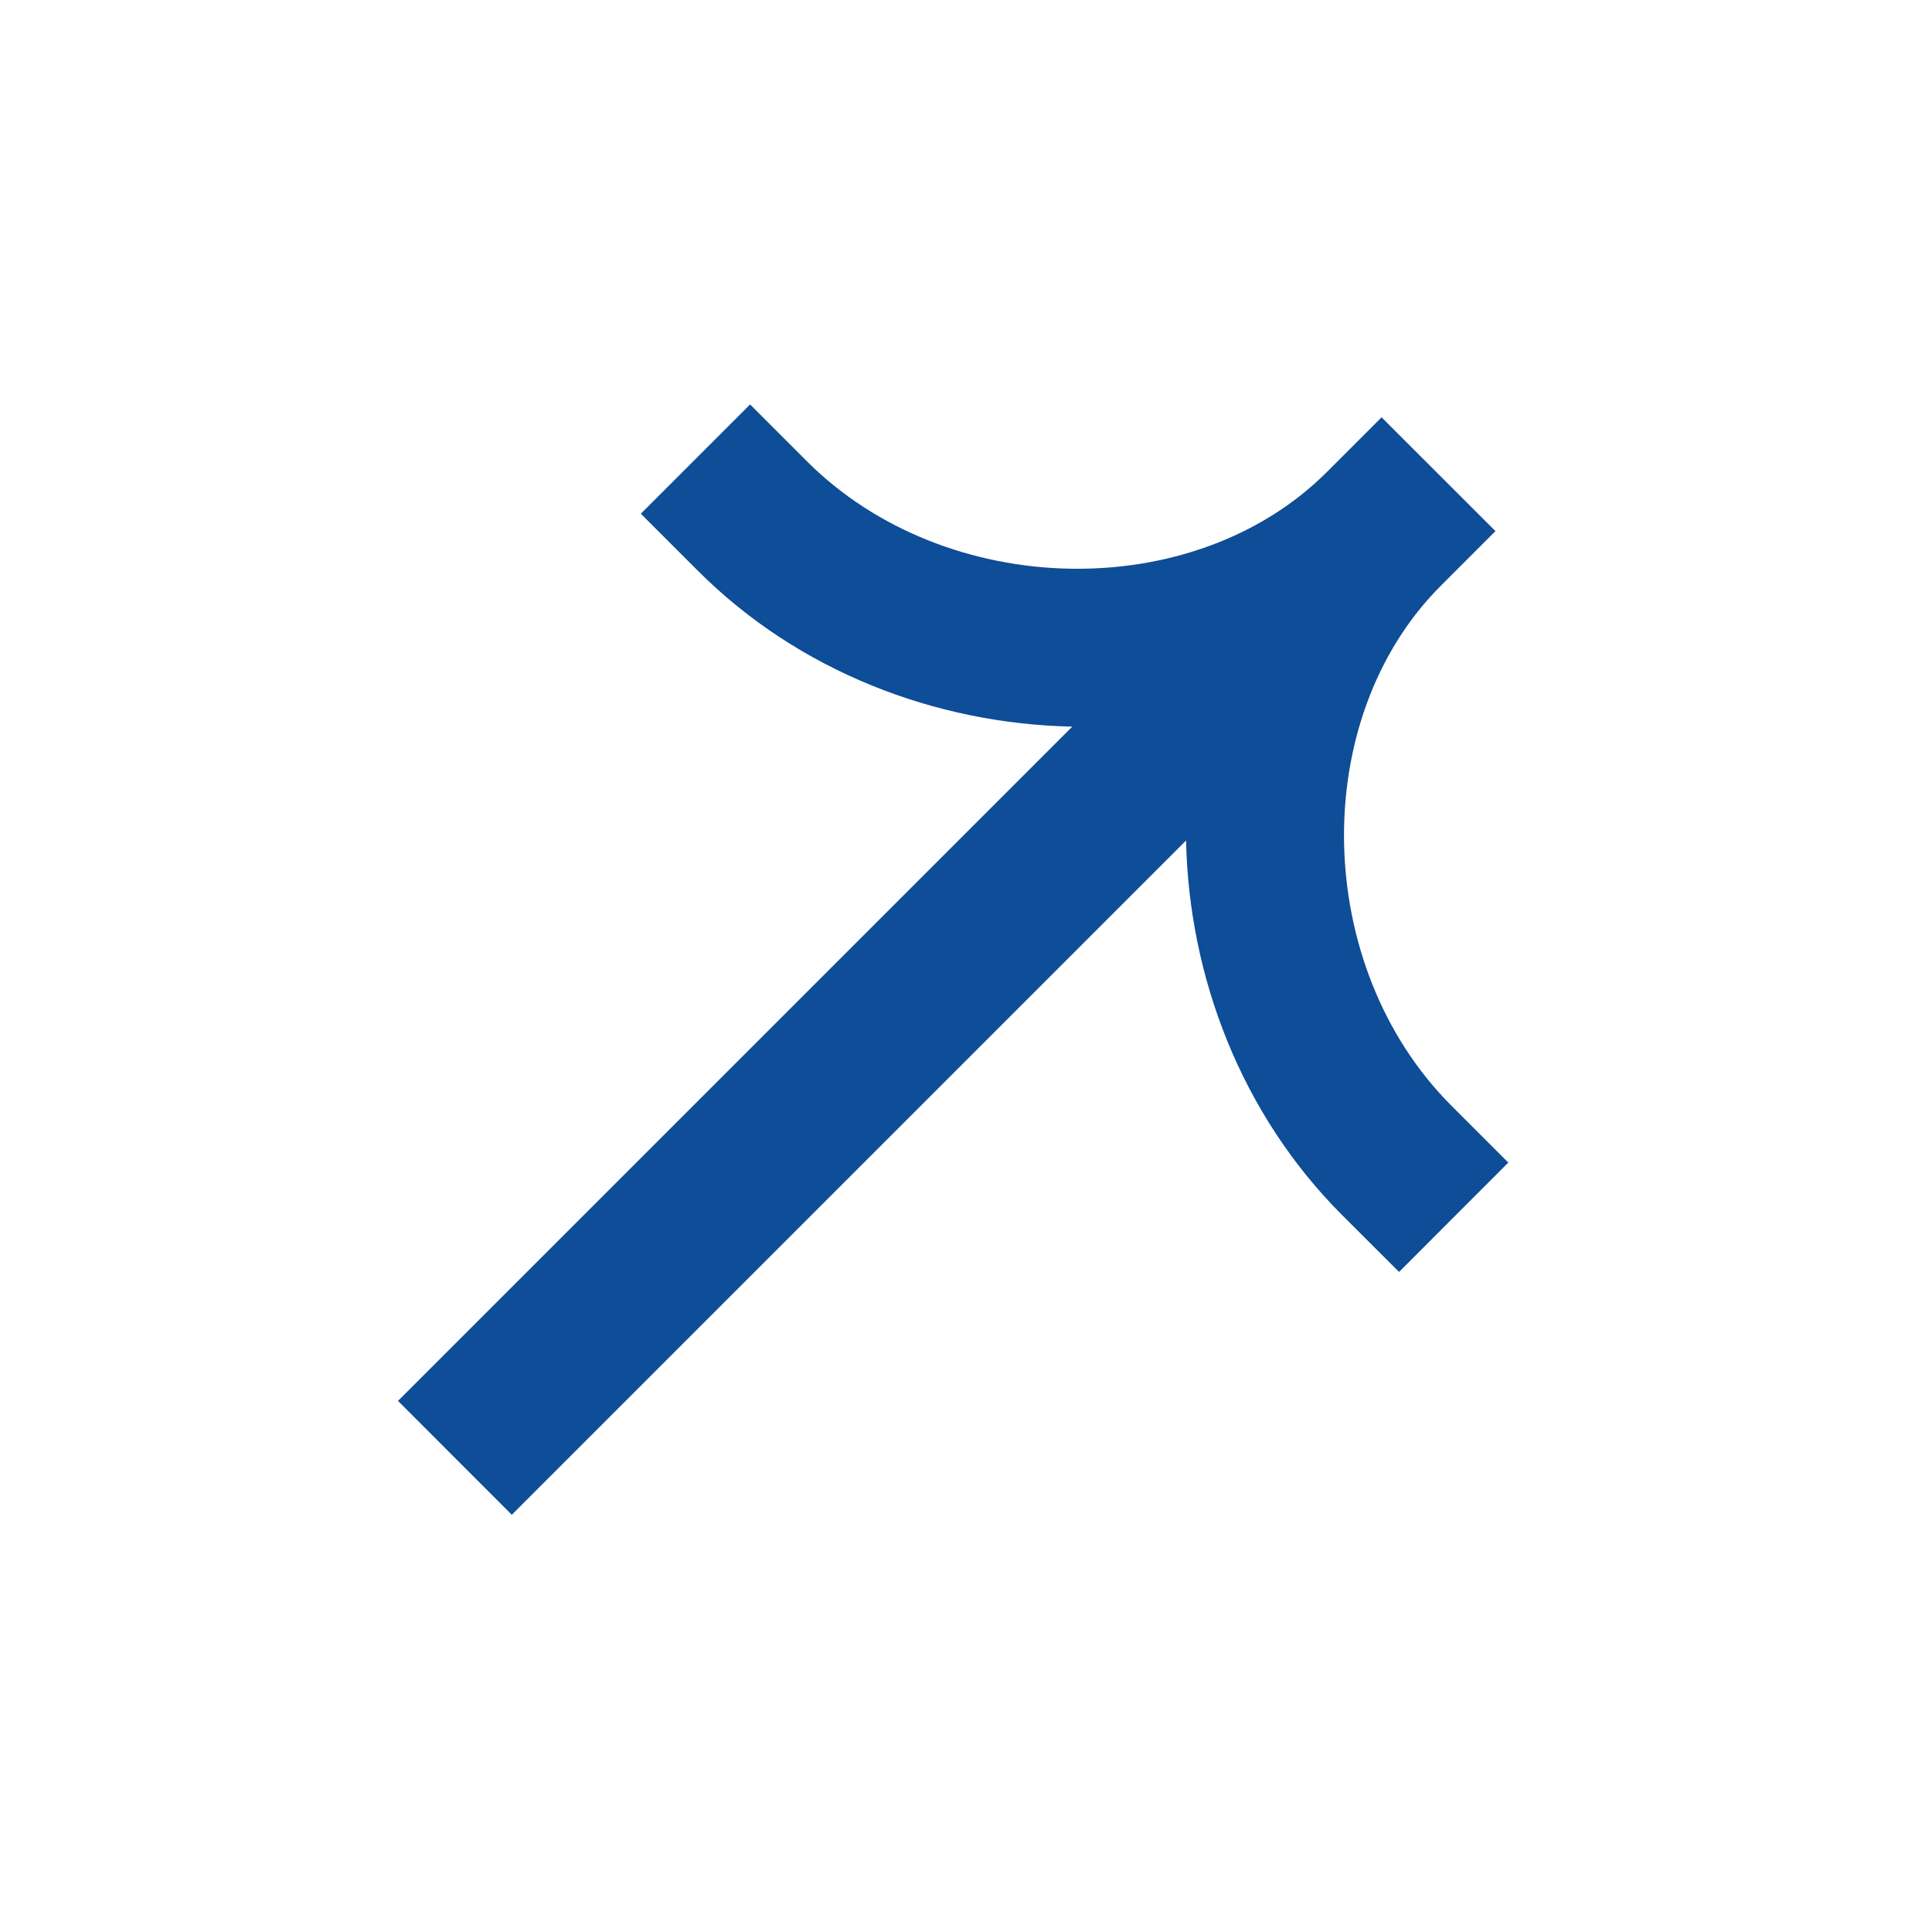 <svg width="20" height="20" viewBox="0 0 20 20" fill="none" xmlns="http://www.w3.org/2000/svg">
<path fill-rule="evenodd" clip-rule="evenodd" d="M13.736 4.886C12.357 6.265 9.792 6.213 8.354 4.776L7.765 4.187L6.634 5.318L7.223 5.907C8.268 6.953 9.689 7.493 11.1 7.522L4.12 14.502L5.298 15.681L12.278 8.701C12.308 10.112 12.848 11.532 13.893 12.578L14.483 13.167L15.614 12.035L15.025 11.446C13.588 10.009 13.536 7.443 14.915 6.064L15.481 5.498L14.302 4.32L13.736 4.886Z" fill="#0e4d97"/>
</svg>
